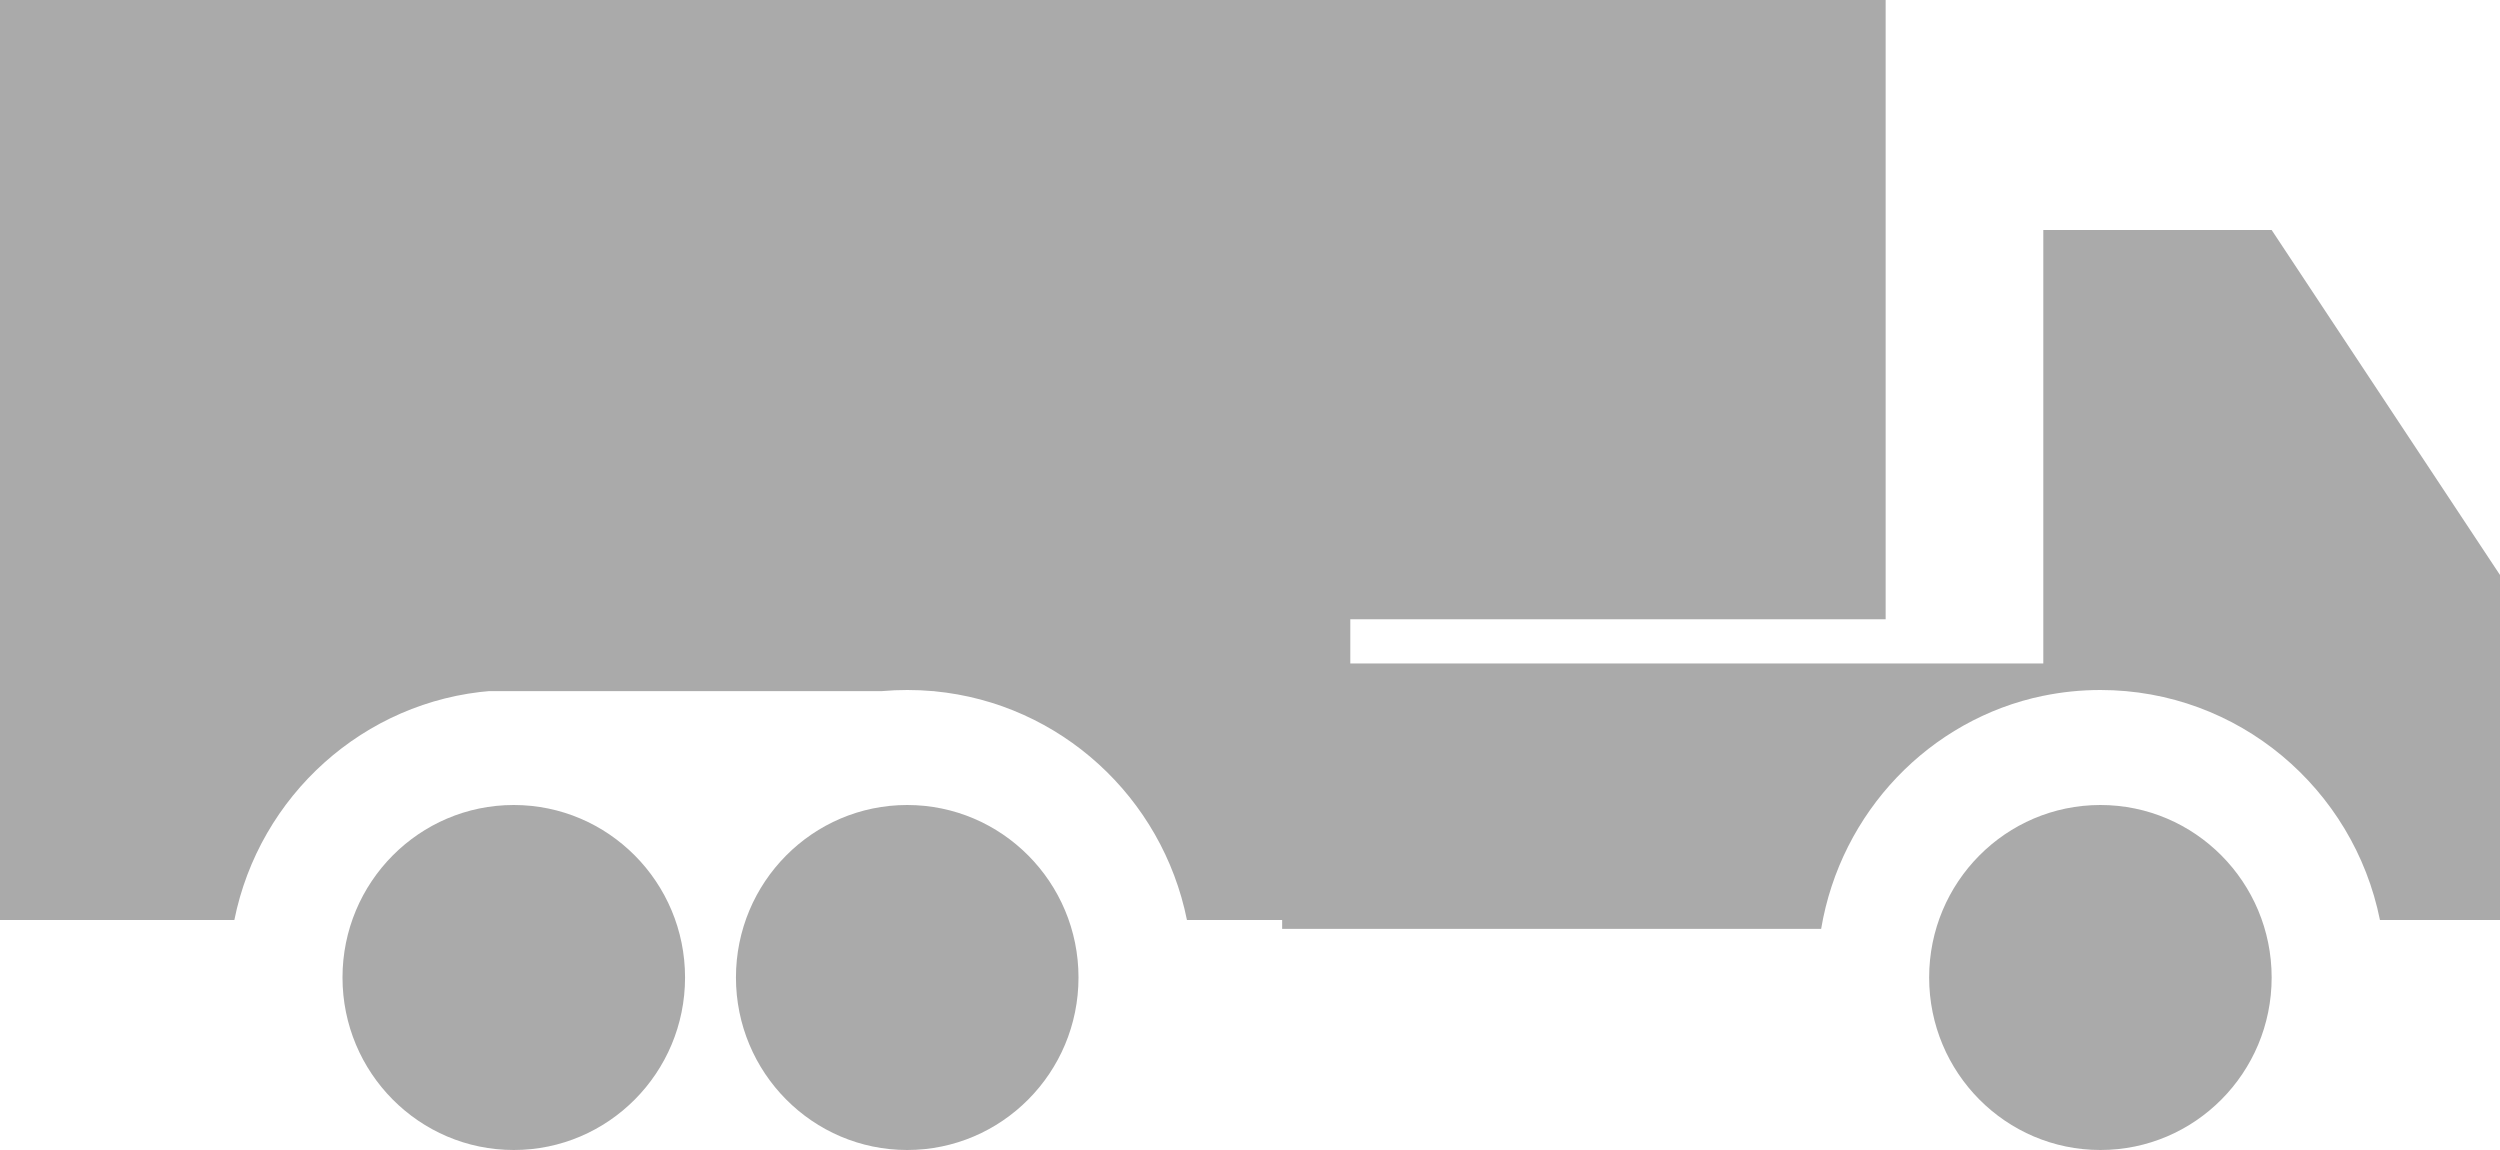 <svg width="50" height="23" viewBox="0 0 50 23" fill="none" xmlns="http://www.w3.org/2000/svg">
<path d="M0 0V18.4H4.687C5.185 15.917 7.275 14.015 9.835 13.817L7.868 13.822H17.641C17.808 13.807 17.977 13.8 18.147 13.8C18.317 13.8 18.486 13.807 18.653 13.822H18.687V13.825C21.204 14.064 23.246 15.948 23.739 18.4H27.006V12.385H37.713V0L0 0Z" fill="#AAAAAA"/>
<path d="M18.144 16.1C20.035 16.1 21.57 17.645 21.57 19.55C21.57 21.454 20.035 23 18.144 23C16.253 23 14.719 21.454 14.719 19.55C14.719 17.645 16.253 16.1 18.144 16.1Z" fill="#AAAAAA"/>
<path d="M40.866 13.269V4.6H45.433L50 11.5V18.4H47.599C47.071 15.775 44.768 13.8 42.008 13.8C41.615 13.8 41.236 13.84 40.866 13.916V13.915C38.593 14.384 36.815 16.24 36.423 18.577H25.643V13.269H40.866Z" fill="#AAAAAA"/>
<path d="M42.008 16.1C43.899 16.1 45.433 17.645 45.433 19.55C45.433 21.455 43.899 23 42.008 23C40.117 23 38.583 21.455 38.583 19.55C38.583 17.645 40.117 16.1 42.008 16.1Z" fill="#AAAAAA"/>
<path d="M10.275 16.1C12.166 16.1 13.701 17.645 13.701 19.55C13.701 21.455 12.166 23 10.275 23C8.384 23 6.85 21.455 6.85 19.55C6.85 17.645 8.384 16.1 10.275 16.1Z" fill="#AAAAAA"/>
</svg>
